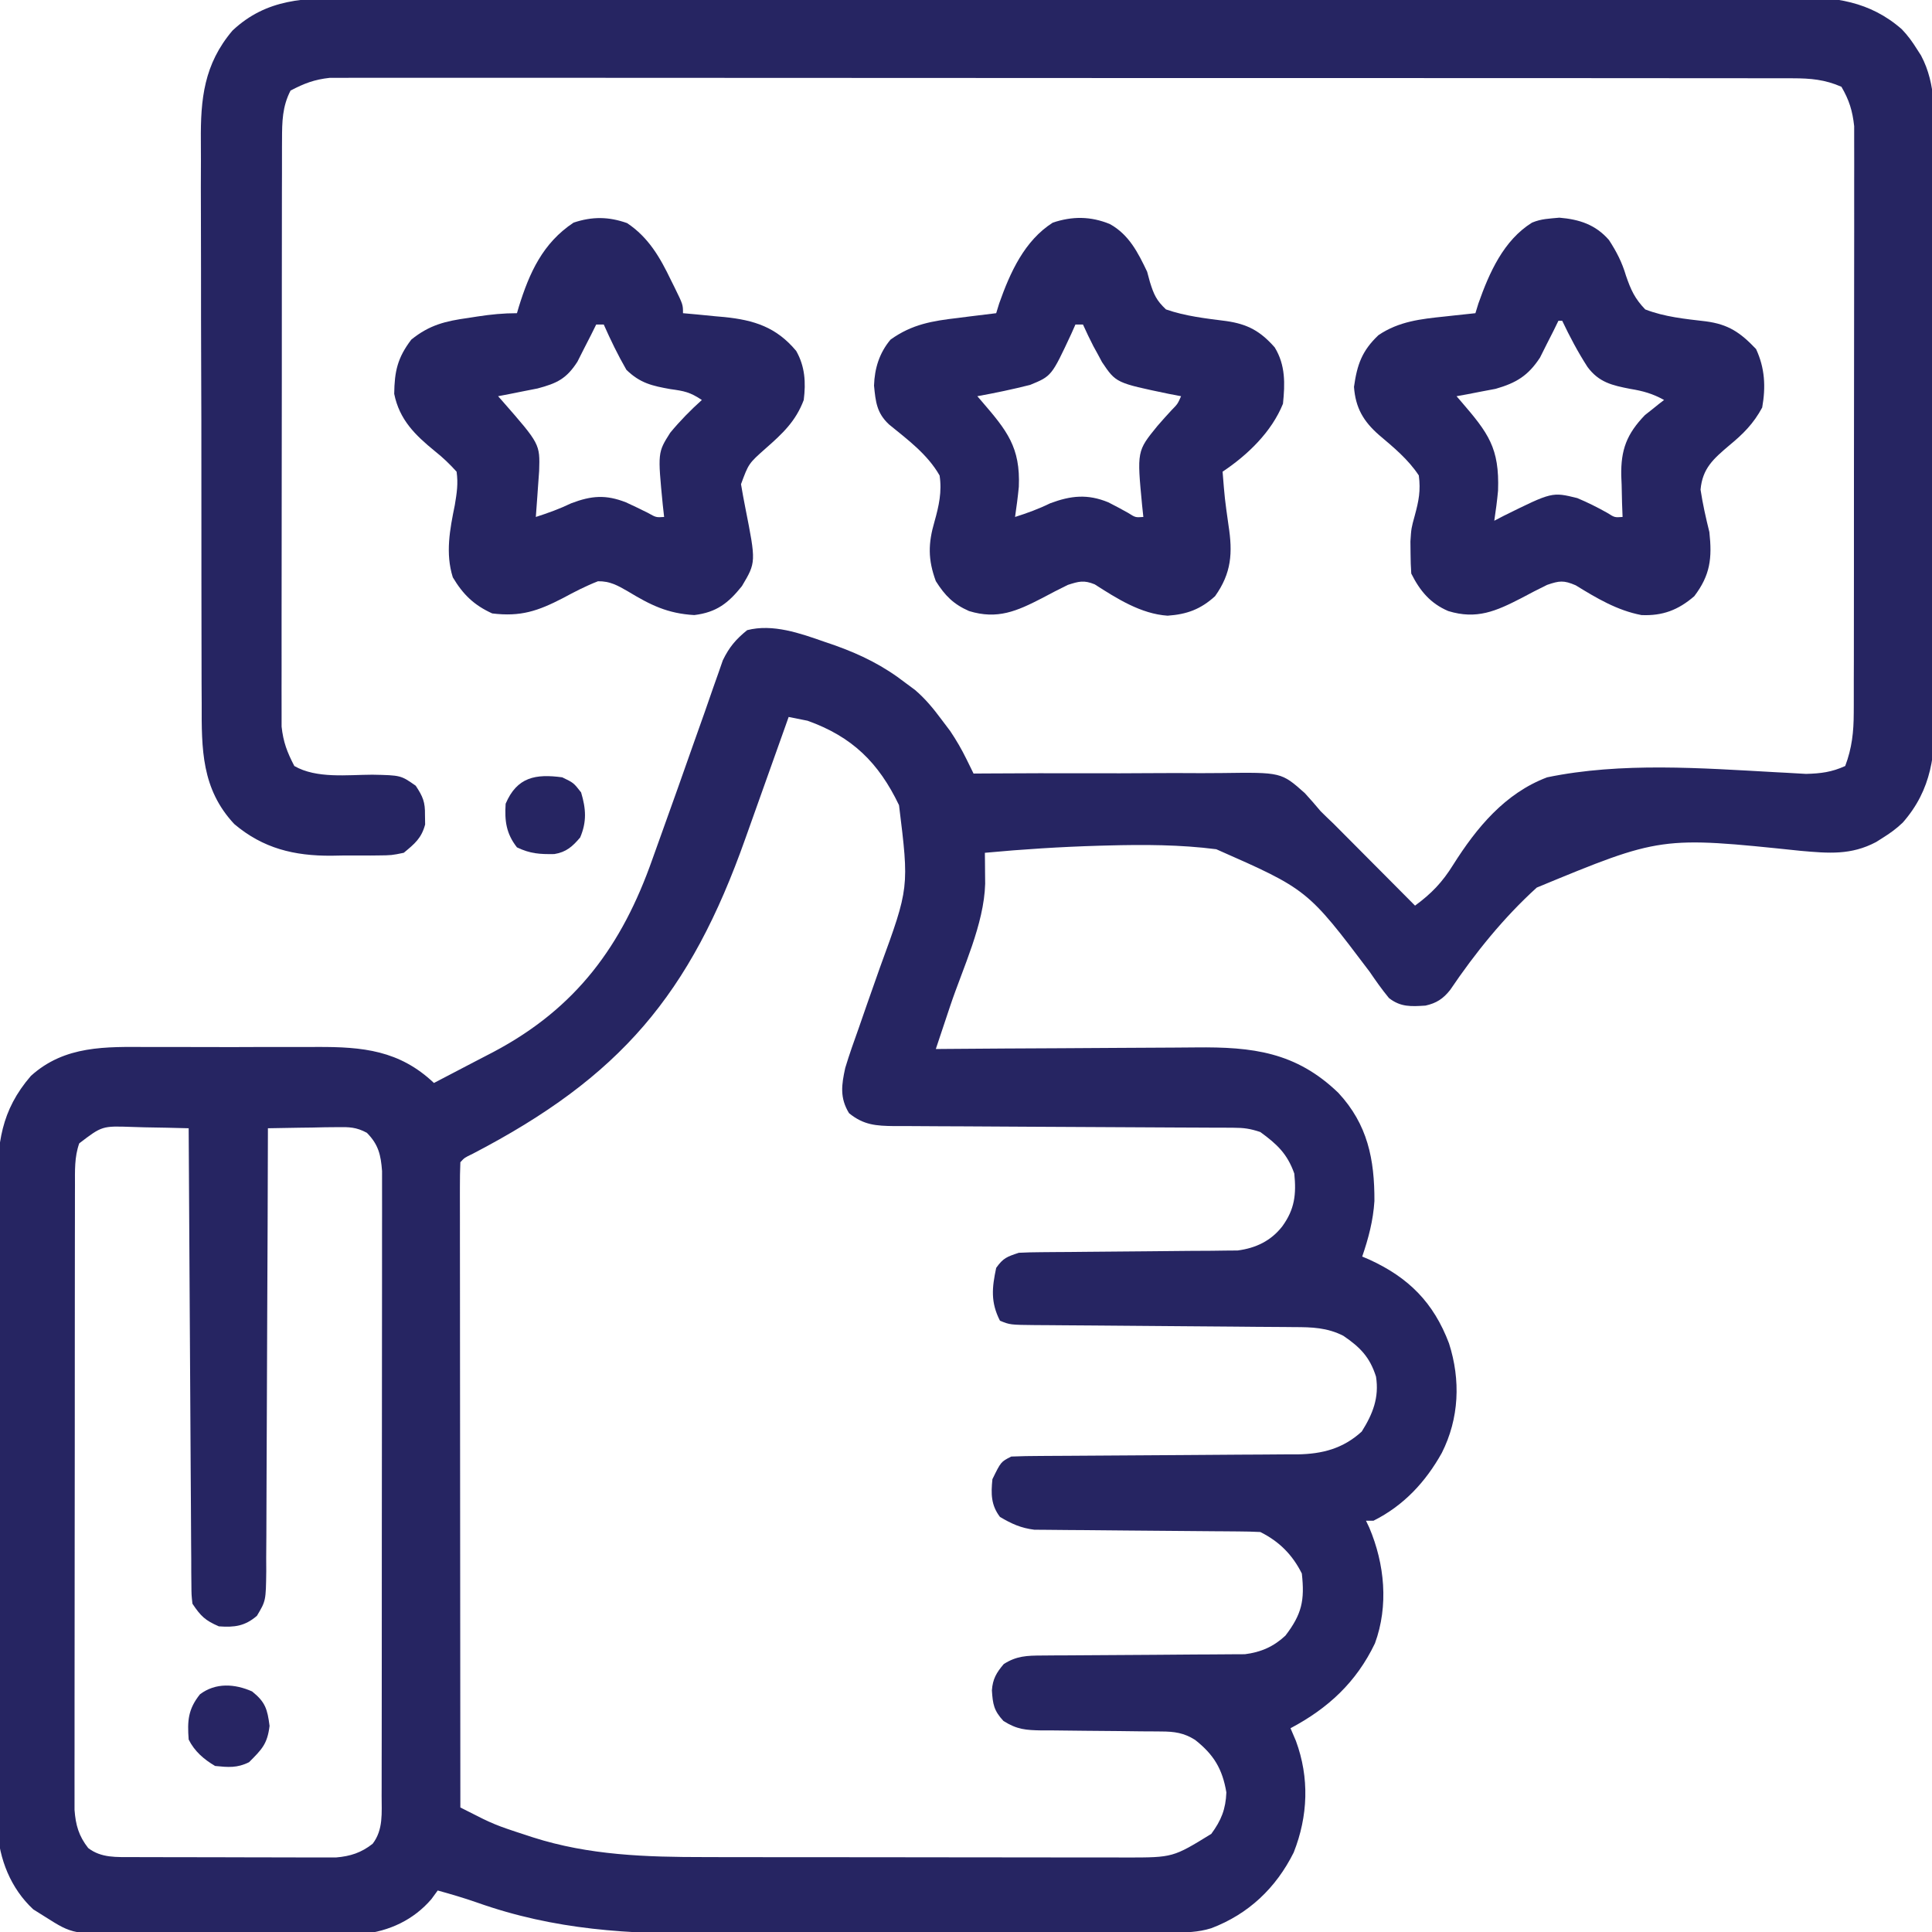 <svg xmlns="http://www.w3.org/2000/svg" width="512" height="512"><path d="M0 0 C1.707 -0.006 3.414 -0.014 5.121 -0.023 C9.797 -0.044 14.474 -0.039 19.151 -0.031 C24.2 -0.026 29.249 -0.044 34.298 -0.059 C44.185 -0.084 54.072 -0.088 63.959 -0.083 C71.997 -0.08 80.034 -0.083 88.071 -0.092 C89.788 -0.094 89.788 -0.094 91.539 -0.095 C93.864 -0.098 96.189 -0.1 98.513 -0.103 C120.312 -0.124 142.11 -0.12 163.908 -0.108 C183.842 -0.098 203.776 -0.12 223.71 -0.158 C244.186 -0.197 264.663 -0.213 285.139 -0.206 C296.631 -0.202 308.124 -0.207 319.617 -0.235 C329.401 -0.259 339.185 -0.262 348.969 -0.238 C353.959 -0.226 358.949 -0.224 363.939 -0.248 C368.512 -0.269 373.084 -0.263 377.657 -0.235 C379.306 -0.23 380.955 -0.235 382.605 -0.251 C393.415 -0.348 402.765 0.819 411.27 8.261 C412.86 9.916 414.067 11.576 415.281 13.521 C415.826 14.369 415.826 14.369 416.381 15.234 C420.52 23.018 419.859 31.496 419.831 40.06 C419.839 41.835 419.85 43.61 419.862 45.385 C419.888 50.186 419.89 54.988 419.885 59.79 C419.882 63.808 419.892 67.826 419.902 71.844 C419.924 81.329 419.925 90.815 419.913 100.3 C419.901 110.063 419.925 119.825 419.968 129.588 C420.003 137.99 420.015 146.392 420.009 154.794 C420.005 159.804 420.01 164.813 420.038 169.822 C420.063 174.536 420.059 179.25 420.033 183.964 C420.029 185.686 420.034 187.408 420.05 189.13 C420.15 200.289 419.285 209.673 411.541 218.507 C409.886 220.101 408.23 221.306 406.281 222.521 C405.388 223.087 405.388 223.087 404.476 223.665 C397.805 227.197 391.857 226.649 384.493 226.004 C347.443 222.132 347.443 222.132 314.535 235.74 C305.746 243.724 298.218 253.061 291.576 262.883 C289.742 265.204 287.933 266.377 285.049 267.015 C281.256 267.26 278.44 267.437 275.366 265.007 C273.514 262.759 271.874 260.432 270.235 258.025 C253.778 236.234 253.778 236.234 229.608 225.576 C220.057 224.352 210.455 224.325 200.844 224.584 C200.04 224.605 199.235 224.627 198.407 224.649 C188.336 224.948 178.313 225.581 168.281 226.521 C168.291 227.27 168.3 228.018 168.31 228.789 C168.317 229.774 168.325 230.759 168.332 231.775 C168.342 232.75 168.351 233.725 168.361 234.729 C168.054 245.516 162.481 256.966 159.094 267.103 C158.726 268.206 158.358 269.309 157.979 270.445 C157.08 273.137 156.181 275.829 155.281 278.521 C156.334 278.513 157.387 278.504 158.472 278.494 C168.432 278.413 178.391 278.353 188.351 278.314 C193.47 278.293 198.589 278.265 203.708 278.22 C208.656 278.176 213.603 278.152 218.55 278.142 C220.431 278.135 222.311 278.12 224.192 278.098 C239.189 277.932 250.729 279.302 261.965 290.146 C269.717 298.498 271.562 307.754 271.516 318.814 C271.189 323.977 269.953 328.645 268.281 333.521 C268.91 333.79 269.54 334.058 270.188 334.334 C280.611 339.106 287.204 345.736 291.281 356.521 C294.396 366.237 293.997 376.416 289.371 385.568 C285.078 393.261 279.27 399.527 271.281 403.521 C270.621 403.521 269.961 403.521 269.281 403.521 C269.57 404.13 269.859 404.738 270.156 405.365 C274.233 414.99 275.313 426.051 271.656 436.021 C266.731 446.321 259.252 453.231 249.281 458.521 C249.756 459.635 250.23 460.749 250.719 461.896 C254.312 471.65 253.944 481.784 250.125 491.447 C245.448 500.84 238.146 507.782 228.281 511.521 C224.777 512.614 221.514 512.655 217.854 512.669 C217.211 512.672 216.567 512.676 215.904 512.68 C213.75 512.691 211.596 512.695 209.441 512.698 C207.895 512.705 206.349 512.711 204.803 512.718 C199.722 512.739 194.64 512.75 189.559 512.76 C187.803 512.764 186.048 512.768 184.293 512.772 C176.033 512.791 167.774 512.805 159.514 512.814 C150.02 512.823 140.526 512.85 131.032 512.89 C123.672 512.92 116.312 512.935 108.952 512.938 C104.567 512.941 100.184 512.949 95.799 512.975 C73.916 513.095 54.403 512.067 33.578 504.67 C30.17 503.482 26.759 502.484 23.281 501.521 C22.727 502.279 22.172 503.037 21.601 503.817 C16.885 509.315 10.419 512.341 3.22 513.066 C-1.472 513.351 -6.158 513.304 -10.855 513.248 C-12.588 513.247 -14.32 513.248 -16.053 513.251 C-19.663 513.251 -23.272 513.23 -26.882 513.194 C-31.488 513.148 -36.094 513.147 -40.7 513.161 C-44.27 513.168 -47.84 513.154 -51.41 513.135 C-53.107 513.127 -54.805 513.125 -56.503 513.128 C-73.438 513.133 -73.438 513.133 -80.719 508.521 C-81.77 507.861 -82.822 507.201 -83.906 506.521 C-89.905 500.94 -92.931 493.218 -93.406 485.17 C-93.528 481.009 -93.513 476.855 -93.479 472.693 C-93.486 470.816 -93.495 468.938 -93.506 467.061 C-93.529 461.995 -93.515 456.93 -93.492 451.864 C-93.473 446.546 -93.484 441.228 -93.491 435.91 C-93.497 426.985 -93.479 418.06 -93.446 409.134 C-93.408 398.832 -93.41 388.53 -93.433 378.228 C-93.454 368.293 -93.447 358.357 -93.427 348.422 C-93.419 344.204 -93.421 339.987 -93.431 335.77 C-93.441 330.8 -93.427 325.831 -93.394 320.862 C-93.386 319.044 -93.386 317.226 -93.395 315.408 C-93.45 303.631 -92.487 294.858 -84.531 285.646 C-75.545 277.52 -64.657 277.925 -53.25 277.99 C-51.562 277.987 -49.874 277.984 -48.186 277.979 C-44.662 277.973 -41.139 277.981 -37.616 278 C-33.124 278.023 -28.632 278.01 -24.14 277.986 C-20.659 277.971 -17.178 277.976 -13.696 277.986 C-12.041 277.989 -10.386 277.986 -8.73 277.976 C3.385 277.923 13.141 278.862 22.281 287.521 C25.792 285.709 29.292 283.879 32.786 282.034 C34.543 281.11 36.308 280.2 38.072 279.289 C60.027 267.659 72.111 251.124 80.183 228.182 C81.052 225.712 81.94 223.249 82.832 220.787 C85.544 213.282 88.201 205.756 90.848 198.227 C91.919 195.188 92.999 192.152 94.081 189.116 C94.828 187.004 95.558 184.886 96.286 182.767 C96.744 181.475 97.202 180.184 97.66 178.892 C98.048 177.778 98.435 176.664 98.834 175.515 C100.52 172.028 102.278 169.96 105.281 167.521 C112.072 165.769 119.321 168.34 125.719 170.584 C126.635 170.898 127.552 171.211 128.496 171.534 C135.459 174.014 141.418 176.965 147.281 181.521 C148.105 182.131 148.929 182.741 149.778 183.369 C152.579 185.777 154.639 188.31 156.844 191.271 C157.588 192.256 158.331 193.241 159.098 194.256 C160.764 196.748 162.107 199.055 163.418 201.725 C163.945 202.795 163.945 202.795 164.483 203.886 C164.878 204.696 164.878 204.696 165.281 205.521 C166.789 205.51 166.789 205.51 168.327 205.499 C177.831 205.434 187.334 205.417 196.838 205.446 C201.723 205.46 206.607 205.457 211.493 205.415 C216.214 205.376 220.933 205.381 225.654 205.415 C227.449 205.421 229.243 205.411 231.038 205.385 C246.838 205.17 246.838 205.17 253.061 210.693 C254.504 212.271 255.914 213.878 257.281 215.521 C258.412 216.64 259.554 217.747 260.712 218.838 C261.719 219.846 262.724 220.856 263.727 221.869 C264.538 222.682 264.538 222.682 265.365 223.512 C267.048 225.2 268.727 226.892 270.406 228.584 C271.565 229.748 272.724 230.911 273.883 232.074 C276.685 234.887 279.484 237.703 282.281 240.521 C286.641 237.333 289.548 234.286 292.404 229.673 C298.621 219.837 306.134 210.73 317.281 206.521 C336.937 202.444 358.304 204.086 378.227 205.186 C378.919 205.221 379.612 205.256 380.325 205.292 C382.182 205.389 384.039 205.499 385.895 205.611 C389.827 205.507 392.682 205.152 396.281 203.521 C398.071 198.762 398.534 194.479 398.542 189.425 C398.546 188.746 398.55 188.067 398.554 187.367 C398.564 185.111 398.56 182.856 398.556 180.6 C398.56 178.974 398.566 177.349 398.572 175.724 C398.585 171.323 398.586 166.923 398.583 162.522 C398.582 158.844 398.587 155.166 398.592 151.488 C398.603 142.81 398.603 134.133 398.597 125.455 C398.591 116.51 398.603 107.565 398.625 98.62 C398.642 90.932 398.648 83.243 398.645 75.555 C398.643 70.967 398.646 66.378 398.66 61.79 C398.672 57.476 398.67 53.162 398.657 48.848 C398.655 47.267 398.658 45.687 398.666 44.106 C398.676 41.943 398.668 39.781 398.656 37.618 C398.656 36.409 398.656 35.201 398.656 33.956 C398.212 29.885 397.345 27.067 395.281 23.521 C390.915 21.596 387.083 21.27 382.347 21.267 C381.67 21.264 380.993 21.261 380.296 21.257 C378.03 21.249 375.764 21.255 373.497 21.261 C371.856 21.258 370.214 21.254 368.572 21.249 C364.061 21.239 359.55 21.241 355.04 21.245 C350.174 21.248 345.309 21.239 340.444 21.231 C330.914 21.218 321.383 21.217 311.852 21.219 C304.107 21.221 296.362 21.219 288.616 21.215 C287.515 21.214 286.413 21.214 285.278 21.213 C283.04 21.212 280.801 21.211 278.563 21.209 C257.568 21.198 236.573 21.201 215.578 21.207 C196.365 21.212 177.152 21.201 157.938 21.182 C138.216 21.162 118.493 21.154 98.771 21.158 C87.696 21.16 76.621 21.157 65.546 21.143 C56.118 21.131 46.691 21.13 37.263 21.142 C32.452 21.148 27.641 21.149 22.831 21.137 C18.427 21.126 14.024 21.129 9.62 21.143 C8.026 21.146 6.433 21.143 4.84 21.135 C2.673 21.125 0.508 21.134 -1.658 21.147 C-2.861 21.147 -4.065 21.147 -5.304 21.146 C-9.423 21.599 -12.052 22.601 -15.719 24.521 C-17.91 28.763 -17.971 32.781 -17.979 37.498 C-17.983 38.176 -17.987 38.854 -17.991 39.553 C-18.001 41.812 -17.997 44.071 -17.993 46.33 C-17.998 47.955 -18.003 49.58 -18.009 51.205 C-18.022 55.61 -18.023 60.014 -18.02 64.419 C-18.019 68.1 -18.024 71.78 -18.029 75.461 C-18.04 84.145 -18.04 92.828 -18.034 101.512 C-18.028 110.465 -18.041 119.417 -18.062 128.369 C-18.079 136.062 -18.085 143.755 -18.082 151.447 C-18.08 156.039 -18.083 160.631 -18.097 165.222 C-18.109 169.54 -18.108 173.858 -18.094 178.177 C-18.092 179.759 -18.095 181.341 -18.103 182.923 C-18.114 185.089 -18.105 187.253 -18.093 189.418 C-18.093 191.233 -18.093 191.233 -18.093 193.084 C-17.644 197.208 -16.625 199.845 -14.719 203.521 C-8.82 206.915 -0.673 205.845 5.959 205.824 C13.504 205.976 13.504 205.976 17.457 208.752 C19.375 211.663 19.96 213.075 19.906 216.521 C19.926 217.759 19.926 217.759 19.945 219.021 C18.977 222.667 17.165 224.137 14.281 226.521 C11.059 227.184 11.059 227.184 7.434 227.221 C6.781 227.228 6.129 227.235 5.456 227.242 C4.077 227.25 2.698 227.245 1.319 227.228 C-0.753 227.209 -2.817 227.248 -4.889 227.293 C-14.735 227.355 -22.979 225.375 -30.639 218.898 C-39.333 209.603 -39.307 198.993 -39.268 186.983 C-39.277 185.208 -39.287 183.433 -39.299 181.658 C-39.326 176.856 -39.327 172.055 -39.322 167.253 C-39.32 163.235 -39.329 159.217 -39.339 155.199 C-39.361 145.713 -39.362 136.228 -39.35 126.743 C-39.338 116.98 -39.362 107.217 -39.405 97.454 C-39.44 89.052 -39.452 80.651 -39.446 72.248 C-39.442 67.239 -39.447 62.23 -39.475 57.221 C-39.5 52.507 -39.496 47.793 -39.47 43.079 C-39.466 41.357 -39.471 39.635 -39.488 37.913 C-39.587 26.751 -38.678 17.542 -31.095 8.609 C-22.035 0.093 -11.738 -0.059 0 0 Z M116.281 190.521 C116.036 191.215 115.791 191.908 115.538 192.622 C113.198 199.229 110.846 205.832 108.482 212.431 C107.267 215.822 106.057 219.214 104.857 222.61 C90.16 264.172 71.638 285.949 32.559 306.281 C30.38 307.328 30.38 307.328 29.281 308.521 C29.184 310.724 29.16 312.929 29.161 315.133 C29.16 315.833 29.159 316.532 29.159 317.252 C29.157 319.612 29.162 321.972 29.168 324.332 C29.168 326.017 29.168 327.702 29.167 329.387 C29.167 333.975 29.173 338.564 29.18 343.153 C29.186 347.943 29.187 352.733 29.188 357.523 C29.191 366.6 29.199 375.677 29.209 384.754 C29.221 395.085 29.226 405.416 29.231 415.747 C29.242 437.005 29.259 458.263 29.281 479.521 C30.564 480.169 31.848 480.815 33.132 481.461 C33.847 481.821 34.562 482.18 35.298 482.551 C37.368 483.564 39.431 484.415 41.613 485.154 C42.343 485.402 43.073 485.65 43.825 485.905 C44.948 486.272 44.948 486.272 46.094 486.646 C47.281 487.035 47.281 487.035 48.491 487.432 C63.405 492.21 78.563 492.673 94.136 492.667 C95.442 492.67 96.748 492.673 98.094 492.677 C101.628 492.686 105.163 492.688 108.698 492.689 C110.913 492.689 113.128 492.692 115.343 492.694 C123.087 492.703 130.832 492.707 138.576 492.707 C145.771 492.706 152.966 492.717 160.161 492.732 C166.367 492.746 172.573 492.751 178.779 492.75 C182.473 492.75 186.168 492.753 189.862 492.763 C193.976 492.775 198.089 492.77 202.203 492.764 C203.414 492.77 204.626 492.776 205.874 492.781 C218.127 492.767 218.127 492.767 228.281 486.521 C230.917 482.945 232.11 479.973 232.281 475.521 C231.226 469.281 228.943 465.518 224 461.615 C221.04 459.731 218.487 459.396 215.073 459.38 C214.228 459.373 213.384 459.365 212.514 459.358 C211.15 459.352 211.15 459.352 209.758 459.346 C207.831 459.322 205.904 459.298 203.977 459.273 C200.94 459.238 197.903 459.209 194.865 459.195 C191.933 459.18 189.002 459.14 186.07 459.096 C185.165 459.098 184.26 459.099 183.327 459.101 C179.124 459.02 176.857 458.881 173.22 456.608 C170.644 453.836 170.383 452.145 170.145 448.486 C170.354 445.479 171.345 443.792 173.281 441.521 C176.653 439.346 179.46 439.266 183.424 439.25 C184.665 439.24 185.907 439.23 187.186 439.219 C188.177 439.218 188.177 439.218 189.188 439.216 C191.266 439.213 193.342 439.196 195.42 439.176 C201.324 439.12 207.228 439.09 213.132 439.065 C216.748 439.049 220.364 439.019 223.98 438.98 C225.354 438.969 226.728 438.963 228.102 438.963 C230.028 438.962 231.954 438.943 233.881 438.922 C235.521 438.914 235.521 438.914 237.195 438.907 C241.415 438.38 244.803 436.901 247.926 433.986 C252.279 428.294 253.071 424.649 252.281 417.521 C249.788 412.535 246.288 409.025 241.281 406.521 C239.312 406.417 237.339 406.375 235.366 406.364 C234.125 406.353 232.883 406.343 231.603 406.333 C230.938 406.329 230.272 406.326 229.586 406.322 C227.501 406.31 225.415 406.291 223.33 406.269 C217.4 406.207 211.471 406.153 205.541 406.12 C201.914 406.099 198.287 406.064 194.66 406.019 C193.281 406.005 191.901 405.996 190.522 405.993 C188.586 405.988 186.65 405.963 184.714 405.938 C183.064 405.926 183.064 405.926 181.381 405.913 C177.801 405.461 175.375 404.351 172.281 402.521 C169.889 399.368 169.887 396.388 170.281 392.521 C172.546 387.889 172.546 387.889 175.281 386.521 C177.832 386.415 180.357 386.367 182.909 386.364 C184.09 386.356 184.09 386.356 185.294 386.348 C187.008 386.338 188.721 386.329 190.434 386.322 C193.15 386.31 195.866 386.291 198.582 386.269 C206.306 386.207 214.03 386.153 221.754 386.12 C226.476 386.099 231.199 386.064 235.921 386.019 C237.718 386.005 239.514 385.996 241.311 385.993 C243.833 385.988 246.355 385.965 248.878 385.938 C249.612 385.941 250.347 385.944 251.104 385.947 C257.727 385.842 263.205 384.417 268.156 379.896 C271.085 375.245 272.814 370.897 271.938 365.342 C270.295 360.159 267.732 357.548 263.281 354.521 C258.991 352.343 254.967 352.222 250.25 352.218 C249.456 352.21 248.662 352.202 247.844 352.193 C245.228 352.167 242.612 352.155 239.996 352.142 C238.175 352.126 236.353 352.109 234.531 352.091 C229.74 352.045 224.95 352.011 220.159 351.979 C212.488 351.927 204.816 351.862 197.145 351.791 C194.466 351.768 191.787 351.751 189.109 351.736 C187.467 351.722 185.825 351.709 184.184 351.695 C183.439 351.692 182.694 351.69 181.927 351.687 C174.962 351.617 174.962 351.617 172.281 350.521 C169.763 345.605 170.167 341.75 171.281 336.521 C173.158 333.878 174.139 333.569 177.281 332.521 C179.228 332.419 181.177 332.376 183.126 332.364 C184.328 332.353 185.53 332.343 186.768 332.333 C188.068 332.325 189.368 332.318 190.707 332.31 C192.056 332.297 193.405 332.284 194.754 332.269 C200.48 332.208 206.206 332.153 211.932 332.12 C215.437 332.099 218.941 332.064 222.446 332.019 C224.423 331.998 226.401 331.993 228.378 331.988 C229.589 331.972 230.8 331.955 232.048 331.938 C233.11 331.93 234.171 331.922 235.264 331.913 C240.068 331.289 244.094 329.374 247.094 325.521 C250.392 320.999 250.844 316.997 250.281 311.521 C248.423 306.255 245.678 303.727 241.281 300.521 C238.545 299.609 236.936 299.393 234.12 299.383 C233.273 299.378 232.426 299.372 231.554 299.367 C230.165 299.365 230.165 299.365 228.749 299.364 C227.771 299.359 226.794 299.354 225.787 299.348 C223.662 299.338 221.537 299.329 219.412 299.322 C216.05 299.31 212.688 299.291 209.326 299.269 C199.766 299.207 190.206 299.153 180.646 299.12 C174.8 299.099 168.955 299.064 163.109 299.019 C160.881 299.005 158.652 298.996 156.423 298.993 C153.306 298.988 150.19 298.965 147.073 298.938 C145.69 298.942 145.69 298.942 144.28 298.947 C139.478 298.885 136.155 298.69 132.281 295.521 C129.793 291.45 130.296 287.996 131.281 283.521 C132.36 279.937 133.618 276.424 134.879 272.9 C135.606 270.809 136.332 268.717 137.057 266.625 C138.193 263.363 139.337 260.104 140.5 256.852 C148.226 235.744 148.226 235.744 145.531 213.896 C140.125 202.612 133.089 195.736 121.281 191.521 C119.618 191.172 117.952 190.837 116.281 190.521 Z M-71.719 303.521 C-73.018 307.167 -72.847 310.814 -72.852 314.65 C-72.855 315.369 -72.857 316.088 -72.859 316.828 C-72.865 319.236 -72.865 321.644 -72.864 324.052 C-72.867 325.779 -72.87 327.505 -72.874 329.232 C-72.883 333.922 -72.885 338.612 -72.886 343.302 C-72.887 347.216 -72.89 351.13 -72.894 355.044 C-72.902 364.277 -72.905 373.511 -72.904 382.744 C-72.903 392.272 -72.914 401.8 -72.93 411.329 C-72.943 419.507 -72.948 427.685 -72.947 435.864 C-72.947 440.749 -72.95 445.635 -72.961 450.521 C-72.97 455.115 -72.97 459.708 -72.963 464.302 C-72.962 465.989 -72.964 467.675 -72.97 469.361 C-72.978 471.663 -72.974 473.964 -72.966 476.265 C-72.966 477.553 -72.967 478.842 -72.967 480.169 C-72.669 484.187 -71.838 487.096 -69.344 490.271 C-65.856 492.954 -61.807 492.652 -57.561 492.667 C-56.316 492.673 -55.071 492.679 -53.788 492.686 C-52.433 492.688 -51.078 492.689 -49.722 492.689 C-48.328 492.693 -46.933 492.696 -45.538 492.699 C-42.617 492.705 -39.696 492.707 -36.775 492.707 C-33.038 492.707 -29.301 492.72 -25.565 492.737 C-22.685 492.749 -19.805 492.751 -16.925 492.75 C-15.547 492.751 -14.17 492.756 -12.792 492.763 C-10.864 492.773 -8.935 492.769 -7.006 492.764 C-5.91 492.766 -4.814 492.767 -3.685 492.769 C0.129 492.451 3.016 491.516 6.031 489.146 C8.905 485.411 8.409 480.922 8.415 476.392 C8.417 475.674 8.42 474.955 8.422 474.215 C8.428 471.807 8.428 469.399 8.427 466.99 C8.43 465.264 8.433 463.537 8.437 461.811 C8.446 457.121 8.448 452.431 8.449 447.741 C8.45 443.827 8.453 439.913 8.457 435.999 C8.465 426.765 8.467 417.532 8.467 408.299 C8.466 398.771 8.477 389.243 8.492 379.714 C8.506 371.536 8.511 363.357 8.51 355.179 C8.51 350.293 8.513 345.408 8.523 340.522 C8.533 335.928 8.533 331.334 8.526 326.74 C8.525 325.054 8.527 323.368 8.533 321.682 C8.541 319.38 8.536 317.079 8.529 314.777 C8.529 313.489 8.53 312.201 8.53 310.874 C8.211 306.574 7.571 303.827 4.509 300.727 C1.706 299.21 -0.181 299.178 -3.359 299.228 C-4.429 299.238 -5.499 299.248 -6.601 299.258 C-7.713 299.283 -8.824 299.308 -9.969 299.334 C-11.095 299.347 -12.222 299.361 -13.383 299.375 C-16.162 299.41 -18.94 299.46 -21.719 299.521 C-21.72 300.166 -21.722 300.811 -21.723 301.475 C-21.76 317.166 -21.819 332.857 -21.902 348.547 C-21.942 356.135 -21.975 363.723 -21.99 371.311 C-22.003 377.925 -22.03 384.539 -22.073 391.153 C-22.096 394.655 -22.111 398.156 -22.11 401.658 C-22.11 405.568 -22.14 409.477 -22.173 413.387 C-22.165 415.128 -22.165 415.128 -22.157 416.903 C-22.26 424.751 -22.26 424.751 -24.63 428.729 C-27.834 431.479 -30.577 431.818 -34.719 431.521 C-38.339 429.947 -39.511 428.833 -41.719 425.521 C-41.98 423.184 -41.98 423.184 -41.997 420.377 C-42.008 419.313 -42.019 418.249 -42.031 417.152 C-42.033 415.985 -42.035 414.817 -42.037 413.614 C-42.047 412.385 -42.058 411.156 -42.068 409.889 C-42.093 406.517 -42.11 403.146 -42.123 399.774 C-42.139 396.251 -42.166 392.727 -42.191 389.204 C-42.238 382.532 -42.275 375.859 -42.308 369.187 C-42.346 361.591 -42.396 353.995 -42.446 346.399 C-42.549 330.773 -42.639 315.147 -42.719 299.521 C-46.614 299.405 -50.509 299.334 -54.406 299.271 C-55.509 299.238 -56.612 299.204 -57.748 299.17 C-65.665 298.895 -65.665 298.895 -71.719 303.521 Z " fill="#262562" transform="translate(92.719,-0.521)"></path><path d="M0 0 C5.069 2.817 7.44 7.521 9.875 12.625 C10.12 13.527 10.365 14.43 10.617 15.359 C11.637 18.643 12.335 20.251 14.875 22.625 C20.048 24.428 25.462 25.019 30.871 25.711 C36.497 26.521 39.892 28.368 43.688 32.688 C46.556 37.368 46.428 42.313 45.875 47.625 C42.863 55.09 36.514 61.199 29.875 65.625 C30.44 72.745 30.44 72.745 31.438 79.812 C32.581 87.161 32.248 92.481 27.875 98.625 C24.022 102.12 20.397 103.43 15.297 103.789 C8.196 103.308 1.844 99.231 -4.02 95.48 C-6.878 94.319 -8.193 94.684 -11.125 95.625 C-13.433 96.75 -15.681 97.907 -17.938 99.125 C-24.653 102.585 -29.78 104.868 -37.312 102.562 C-41.438 100.755 -43.702 98.473 -46.125 94.625 C-48.235 88.88 -48.165 84.641 -46.471 78.838 C-45.31 74.715 -44.459 70.902 -45.125 66.625 C-48.345 60.999 -53.559 57.163 -58.507 53.123 C-61.785 50.088 -62.078 47.105 -62.5 42.812 C-62.353 38.239 -61.084 34.155 -58.125 30.625 C-52.415 26.538 -47.073 25.675 -40.188 24.875 C-39.217 24.75 -38.247 24.625 -37.248 24.496 C-34.875 24.192 -32.501 23.902 -30.125 23.625 C-29.862 22.77 -29.599 21.916 -29.328 21.035 C-26.434 12.832 -22.636 4.405 -15.125 -0.375 C-9.902 -2.116 -5.077 -2.076 0 0 Z M-9.125 26.625 C-9.489 27.445 -9.852 28.265 -10.227 29.109 C-15.443 40.291 -15.443 40.291 -21.125 42.625 C-25.763 43.803 -30.416 44.774 -35.125 45.625 C-34.545 46.296 -34.545 46.296 -33.953 46.98 C-27.255 54.756 -23.688 59.163 -24.125 69.625 C-24.382 72.31 -24.737 74.954 -25.125 77.625 C-21.878 76.596 -18.876 75.503 -15.812 74 C-10.322 71.953 -5.901 71.48 -0.398 73.75 C1.356 74.64 3.094 75.565 4.809 76.531 C6.78 77.781 6.78 77.781 8.875 77.625 C8.768 76.623 8.661 75.622 8.551 74.59 C7.173 60.164 7.173 60.164 12.602 53.508 C13.827 52.091 15.075 50.695 16.352 49.324 C17.954 47.688 17.954 47.688 18.875 45.625 C17.79 45.417 16.704 45.21 15.586 44.996 C1.622 42.089 1.622 42.089 -2.086 36.574 C-2.429 35.931 -2.772 35.288 -3.125 34.625 C-3.732 33.521 -3.732 33.521 -4.352 32.395 C-5.337 30.502 -6.239 28.566 -7.125 26.625 C-7.785 26.625 -8.445 26.625 -9.125 26.625 Z " fill="#262562" transform="translate(294.125,59.375)"></path><path d="M0 0 C5.686 3.791 8.737 9.106 11.625 15.125 C11.936 15.749 12.248 16.373 12.568 17.016 C14.812 21.593 14.812 21.593 14.812 23.875 C16.64 24.039 16.64 24.039 18.504 24.207 C20.128 24.367 21.751 24.527 23.375 24.688 C24.175 24.758 24.975 24.828 25.799 24.9 C33.665 25.703 39.558 27.57 44.812 33.875 C47.148 37.991 47.397 42.236 46.812 46.875 C44.72 52.493 41.152 55.822 36.711 59.719 C32.209 63.715 32.209 63.715 30.188 69.188 C30.54 71.265 30.907 73.341 31.324 75.406 C34.19 89.877 34.19 89.877 30.426 96.207 C26.813 100.713 23.706 103.151 17.812 103.875 C10.688 103.466 6.209 101.219 0.193 97.582 C-2.517 96.021 -4.546 94.865 -7.719 94.914 C-10.944 96.169 -13.961 97.734 -17 99.375 C-23.648 102.812 -28.212 104.363 -35.75 103.438 C-40.572 101.246 -43.478 98.424 -46.188 93.875 C-48.192 87.485 -46.972 81.161 -45.66 74.734 C-45.134 71.553 -44.729 69.085 -45.188 65.875 C-47.075 63.788 -48.768 62.17 -50.938 60.438 C-56.15 56.191 -60.326 52.134 -61.719 45.25 C-61.64 39.262 -60.844 35.687 -57.188 30.875 C-52.333 26.947 -48.067 25.958 -42.062 25.125 C-40.866 24.937 -40.866 24.937 -39.645 24.746 C-36.078 24.204 -32.814 23.875 -29.188 23.875 C-28.95 23.057 -28.95 23.057 -28.707 22.223 C-25.897 13.14 -22.331 5.279 -14.188 -0.125 C-9.207 -1.785 -4.885 -1.724 0 0 Z M-8.188 26.875 C-8.858 28.23 -8.858 28.23 -9.543 29.613 C-10.153 30.805 -10.764 31.996 -11.375 33.188 C-11.967 34.359 -12.558 35.531 -13.168 36.738 C-16.09 41.277 -18.592 42.448 -23.738 43.824 C-24.98 44.068 -26.221 44.311 -27.5 44.562 C-28.754 44.814 -30.009 45.065 -31.301 45.324 C-32.253 45.506 -33.206 45.688 -34.188 45.875 C-33.801 46.311 -33.414 46.746 -33.016 47.195 C-23.082 58.556 -23.082 58.556 -23.309 65.668 C-23.408 67.133 -23.514 68.598 -23.625 70.062 C-23.677 70.812 -23.729 71.562 -23.783 72.334 C-23.913 74.181 -24.049 76.028 -24.188 77.875 C-20.926 76.825 -17.906 75.739 -14.812 74.25 C-9.404 72.198 -5.629 71.922 -0.305 74 C1.643 74.895 3.576 75.821 5.492 76.781 C7.686 78.017 7.686 78.017 9.812 77.875 C9.694 76.813 9.575 75.751 9.453 74.656 C8.104 60.805 8.104 60.805 11.422 55.559 C14.006 52.431 16.797 49.586 19.812 46.875 C16.681 44.787 15.142 44.494 11.5 44 C6.64 43.13 3.443 42.422 -0.188 38.875 C-2.436 34.98 -4.365 30.985 -6.188 26.875 C-6.848 26.875 -7.508 26.875 -8.188 26.875 Z " fill="#262562" transform="translate(166.188,59.125)"></path><path d="M0 0 C5.275 0.44 9.604 1.832 13.156 5.938 C15.154 9.011 16.606 11.825 17.648 15.359 C18.948 19.138 19.965 21.407 22.75 24.312 C27.897 26.304 33.335 26.83 38.781 27.469 C44.782 28.254 47.945 30.412 52.125 34.812 C54.473 39.87 54.721 44.829 53.75 50.312 C51.448 54.591 48.701 57.317 45.028 60.344 C40.835 63.909 37.92 66.413 37.414 72.074 C37.993 75.893 38.819 79.566 39.75 83.312 C40.506 90.224 40.004 94.715 35.75 100.312 C31.51 103.974 27.35 105.56 21.75 105.312 C15.292 104.078 9.874 100.827 4.328 97.422 C1.146 96.053 0.005 96.197 -3.25 97.312 C-5.558 98.437 -7.806 99.595 -10.062 100.812 C-16.778 104.272 -21.905 106.556 -29.438 104.25 C-34.173 102.236 -36.951 98.911 -39.25 94.312 C-39.376 92.566 -39.426 90.814 -39.438 89.062 C-39.449 87.982 -39.461 86.902 -39.473 85.789 C-39.25 82.312 -39.25 82.312 -38.309 78.898 C-37.26 75.012 -36.723 72.323 -37.25 68.312 C-40.061 64.038 -43.953 60.849 -47.824 57.566 C-51.916 53.978 -54.026 50.403 -54.43 44.836 C-53.599 38.976 -52.347 35.296 -47.938 31.125 C-42.517 27.469 -36.72 26.844 -30.375 26.188 C-29.591 26.101 -28.808 26.015 -28 25.926 C-26.084 25.715 -24.167 25.513 -22.25 25.312 C-21.987 24.458 -21.724 23.603 -21.453 22.723 C-18.576 14.566 -14.782 5.999 -7.25 1.312 C-4.789 0.28 -2.684 0.258 0 0 Z M-0.25 27.312 C-0.686 28.205 -1.121 29.097 -1.57 30.016 C-2.166 31.186 -2.761 32.357 -3.375 33.562 C-3.955 34.723 -4.535 35.883 -5.133 37.078 C-8.274 41.877 -11.423 43.788 -16.898 45.359 C-18.128 45.591 -19.358 45.823 -20.625 46.062 C-21.87 46.305 -23.115 46.547 -24.398 46.797 C-25.339 46.967 -26.28 47.137 -27.25 47.312 C-26.67 47.983 -26.67 47.983 -26.078 48.668 C-18.806 57.11 -15.856 61.021 -16.25 72.312 C-16.494 75.005 -16.846 77.638 -17.25 80.312 C-16.416 79.879 -15.582 79.446 -14.723 79 C-1.925 72.667 -1.925 72.667 4.75 74.312 C7.501 75.47 10.083 76.754 12.684 78.219 C14.655 79.468 14.655 79.468 16.75 79.312 C16.704 78.094 16.657 76.876 16.609 75.621 C16.572 73.997 16.535 72.374 16.5 70.75 C16.466 69.95 16.433 69.15 16.398 68.326 C16.287 61.501 17.834 57.341 22.672 52.316 C23.577 51.603 23.577 51.603 24.5 50.875 C25.114 50.381 25.727 49.888 26.359 49.379 C26.818 49.027 27.277 48.675 27.75 48.312 C24.774 46.656 22.165 45.917 18.812 45.375 C14.017 44.44 10.483 43.659 7.449 39.551 C4.915 35.626 2.755 31.533 0.75 27.312 C0.42 27.312 0.09 27.312 -0.25 27.312 Z " fill="#262562" transform="translate(413.25,57.688)"></path><path d="M0 0 C3.512 2.809 4.049 4.683 4.625 9.125 C4.044 13.935 2.574 15.364 -0.812 18.75 C-3.962 20.325 -6.333 20.098 -9.812 19.75 C-12.789 17.977 -15.241 15.894 -16.812 12.75 C-17.188 7.779 -16.971 4.698 -13.812 0.75 C-9.652 -2.37 -4.594 -2.042 0 0 Z " fill="#272563" transform="translate(66.812,448.25)"></path><path d="M0 0 C3 1.438 3 1.438 5 4 C6.293 8.331 6.531 11.753 4.75 15.938 C2.73 18.319 1.062 19.829 -2.086 20.336 C-5.932 20.402 -8.485 20.247 -12 18.562 C-14.849 14.912 -15.294 11.577 -15 7 C-11.981 -0.096 -7.053 -0.953 0 0 Z " fill="#262562" transform="translate(149,206)"></path></svg>